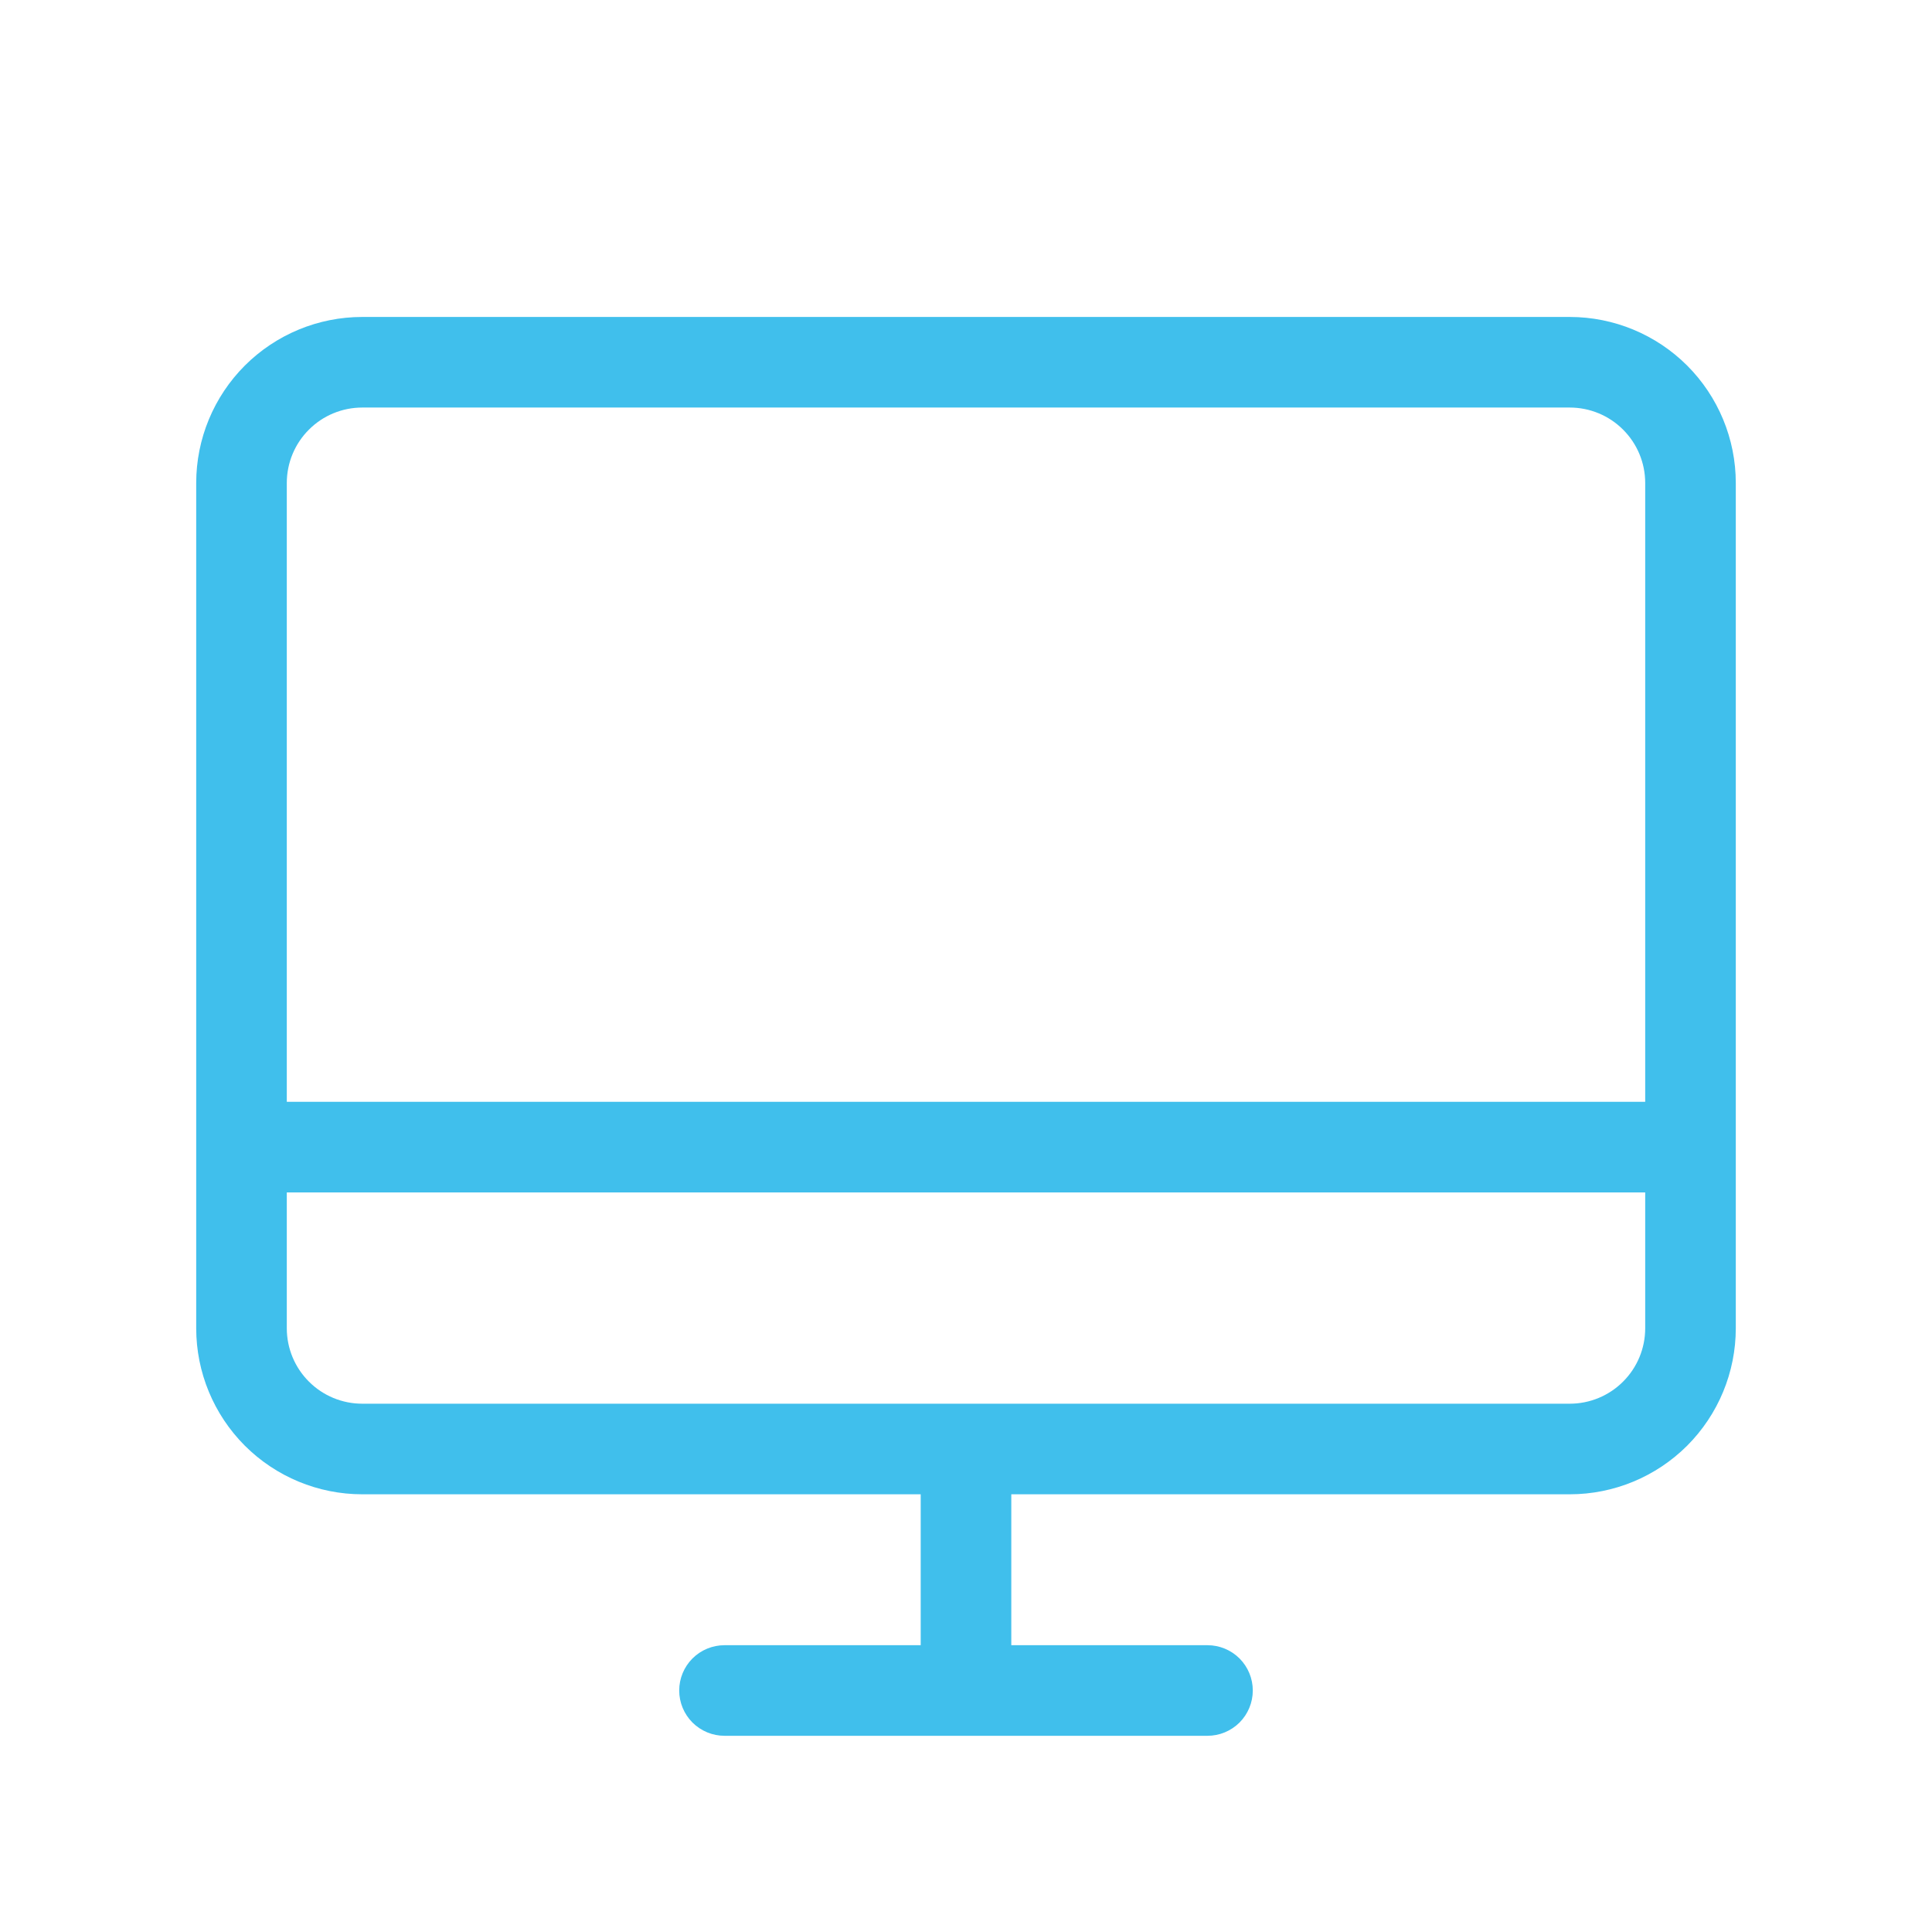 <?xml version="1.0" encoding="UTF-8"?> <svg xmlns="http://www.w3.org/2000/svg" width="36" height="36" viewBox="0 0 36 36" fill="none"> <path d="M29.25 5.906H6.75C5.929 5.906 5.143 6.232 4.562 6.812C3.982 7.393 3.656 8.179 3.656 9V24.75C3.656 25.57 3.982 26.357 4.562 26.938C5.143 27.518 5.929 27.844 6.75 27.844H17.156V30.656H13.5C13.276 30.656 13.062 30.745 12.903 30.903C12.745 31.062 12.656 31.276 12.656 31.5C12.656 31.724 12.745 31.938 12.903 32.097C13.062 32.255 13.276 32.344 13.5 32.344H22.5C22.724 32.344 22.938 32.255 23.097 32.097C23.255 31.938 23.344 31.724 23.344 31.5C23.344 31.276 23.255 31.062 23.097 30.903C22.938 30.745 22.724 30.656 22.5 30.656H18.844V27.844H29.25C30.07 27.844 30.857 27.518 31.438 26.938C32.018 26.357 32.344 25.57 32.344 24.75V9C32.344 8.179 32.018 7.393 31.438 6.812C30.857 6.232 30.07 5.906 29.25 5.906ZM6.75 7.594H29.25C29.623 7.594 29.981 7.742 30.244 8.006C30.508 8.269 30.656 8.627 30.656 9V20.531H5.344V9C5.344 8.627 5.492 8.269 5.756 8.006C6.019 7.742 6.377 7.594 6.75 7.594ZM29.25 26.156H6.75C6.377 26.156 6.019 26.008 5.756 25.744C5.492 25.481 5.344 25.123 5.344 24.75V22.219H30.656V24.75C30.656 25.123 30.508 25.481 30.244 25.744C29.981 26.008 29.623 26.156 29.25 26.156Z" fill="#40BFEC"></path> </svg> 